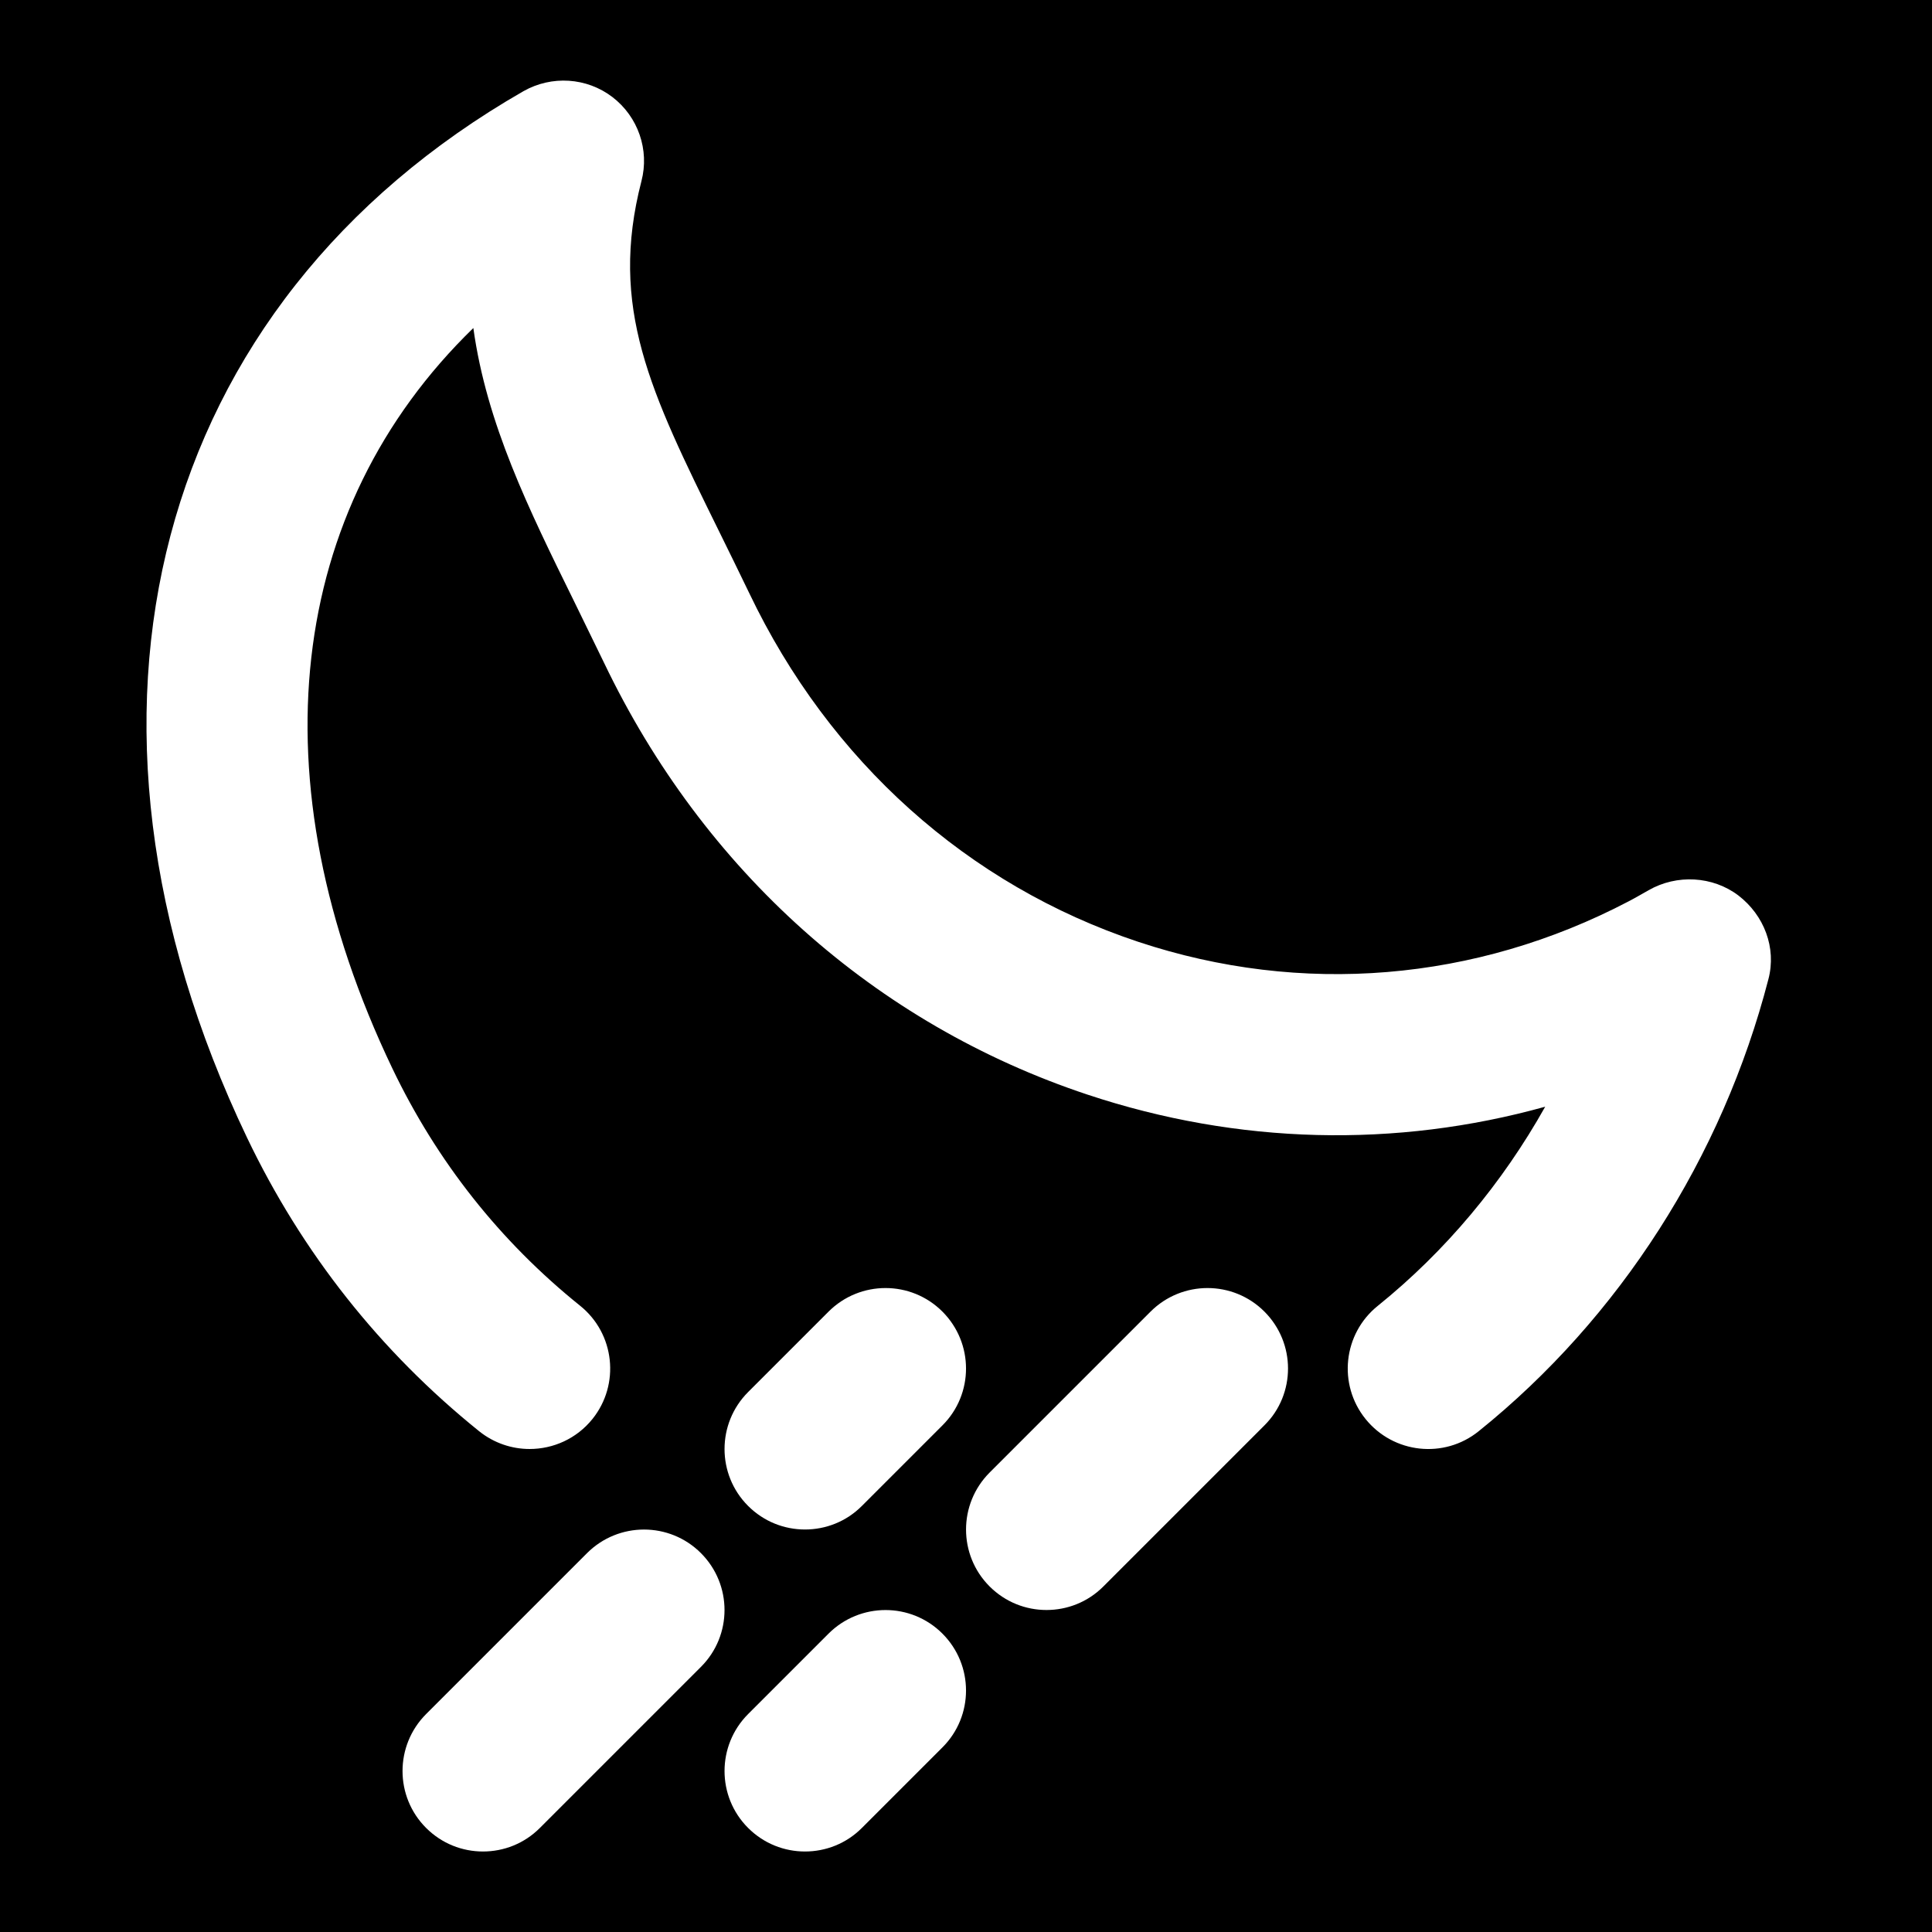 <?xml version="1.0" encoding="iso-8859-1"?>
<!-- Uploaded to: SVG Repo, www.svgrepo.com, Generator: SVG Repo Mixer Tools -->
<svg fill="#000000" height="800px" width="800px" version="1.1" id="Layer_1" xmlns="http://www.w3.org/2000/svg" xmlns:xlink="http://www.w3.org/1999/xlink" 
	 viewBox="0 0 512 512" xml:space="preserve">
<g>
	<g>
		<path d="M0,0v512h512V0H0z M185.749,441.749l-42.667,42.667c-4.16,4.181-9.621,6.251-15.083,6.251
			c-5.461,0-10.901-2.069-15.083-6.251c-8.32-8.32-8.32-21.824,0-30.165l42.667-42.667c8.341-8.32,21.845-8.32,30.165,0
			C194.091,419.925,194.091,433.429,185.749,441.749z M249.749,463.083l-21.333,21.333c-4.16,4.181-9.621,6.251-15.083,6.251
			c-5.461,0-10.901-2.069-15.083-6.251c-8.32-8.32-8.32-21.824,0-30.165l21.333-21.333c8.341-8.32,21.845-8.32,30.165,0
			C258.091,441.259,258.091,454.763,249.749,463.083z M249.749,377.749l-21.333,21.333c-4.16,4.181-9.621,6.251-15.083,6.251
			c-5.461,0-10.901-2.069-15.083-6.251c-8.32-8.32-8.32-21.824,0-30.165l21.333-21.333c8.341-8.32,21.845-8.32,30.165,0
			C258.091,355.925,258.091,369.429,249.749,377.749z M335.083,377.749l-42.667,42.667c-4.16,4.181-9.621,6.251-15.083,6.251
			c-5.461,0-10.901-2.069-15.083-6.251c-8.32-8.32-8.32-21.824,0-30.165l42.667-42.667c8.341-8.32,21.845-8.32,30.165,0
			C343.424,355.925,343.424,369.429,335.083,377.749z M468.651,259.477c-12.224,47.253-39.488,89.813-76.779,119.808
			c-9.173,7.403-22.592,5.931-29.995-3.243c-7.381-9.173-5.931-22.592,3.243-29.973c17.92-14.443,32.981-32.469,44.373-52.779
			c-39.573,11.008-81.408,10.048-121.28-3.2c-56.299-18.709-101.781-59.371-128.149-114.475l-7.893-16.192
			c-12.117-24.619-23.211-47.125-26.731-72.491c-49.28,47.872-58.069,119.659-21.483,196.16
			c11.819,24.704,28.565,45.888,49.792,62.955c9.173,7.381,10.624,20.821,3.264,29.995c-4.224,5.248-10.411,7.957-16.661,7.957
			c-4.672,0-9.408-1.536-13.355-4.693c-26.219-21.12-46.933-47.296-61.525-77.803C11.84,189.333,40.597,80.469,138.709,24.171
			c7.488-4.245,16.768-3.648,23.573,1.536c6.827,5.227,9.877,14.016,7.701,22.315c-8.64,33.451,2.304,55.68,20.459,92.544
			c2.624,5.333,5.355,10.88,8.128,16.64c21.291,44.565,57.92,77.376,103.104,92.395c43.221,14.357,89.344,10.539,129.92-10.731
			c1.813-0.939,3.541-1.963,5.291-2.944c7.467-4.288,17.003-3.776,23.808,1.387C467.499,242.539,470.827,251.157,468.651,259.477z"
			/>
	</g>
</g>
</svg>